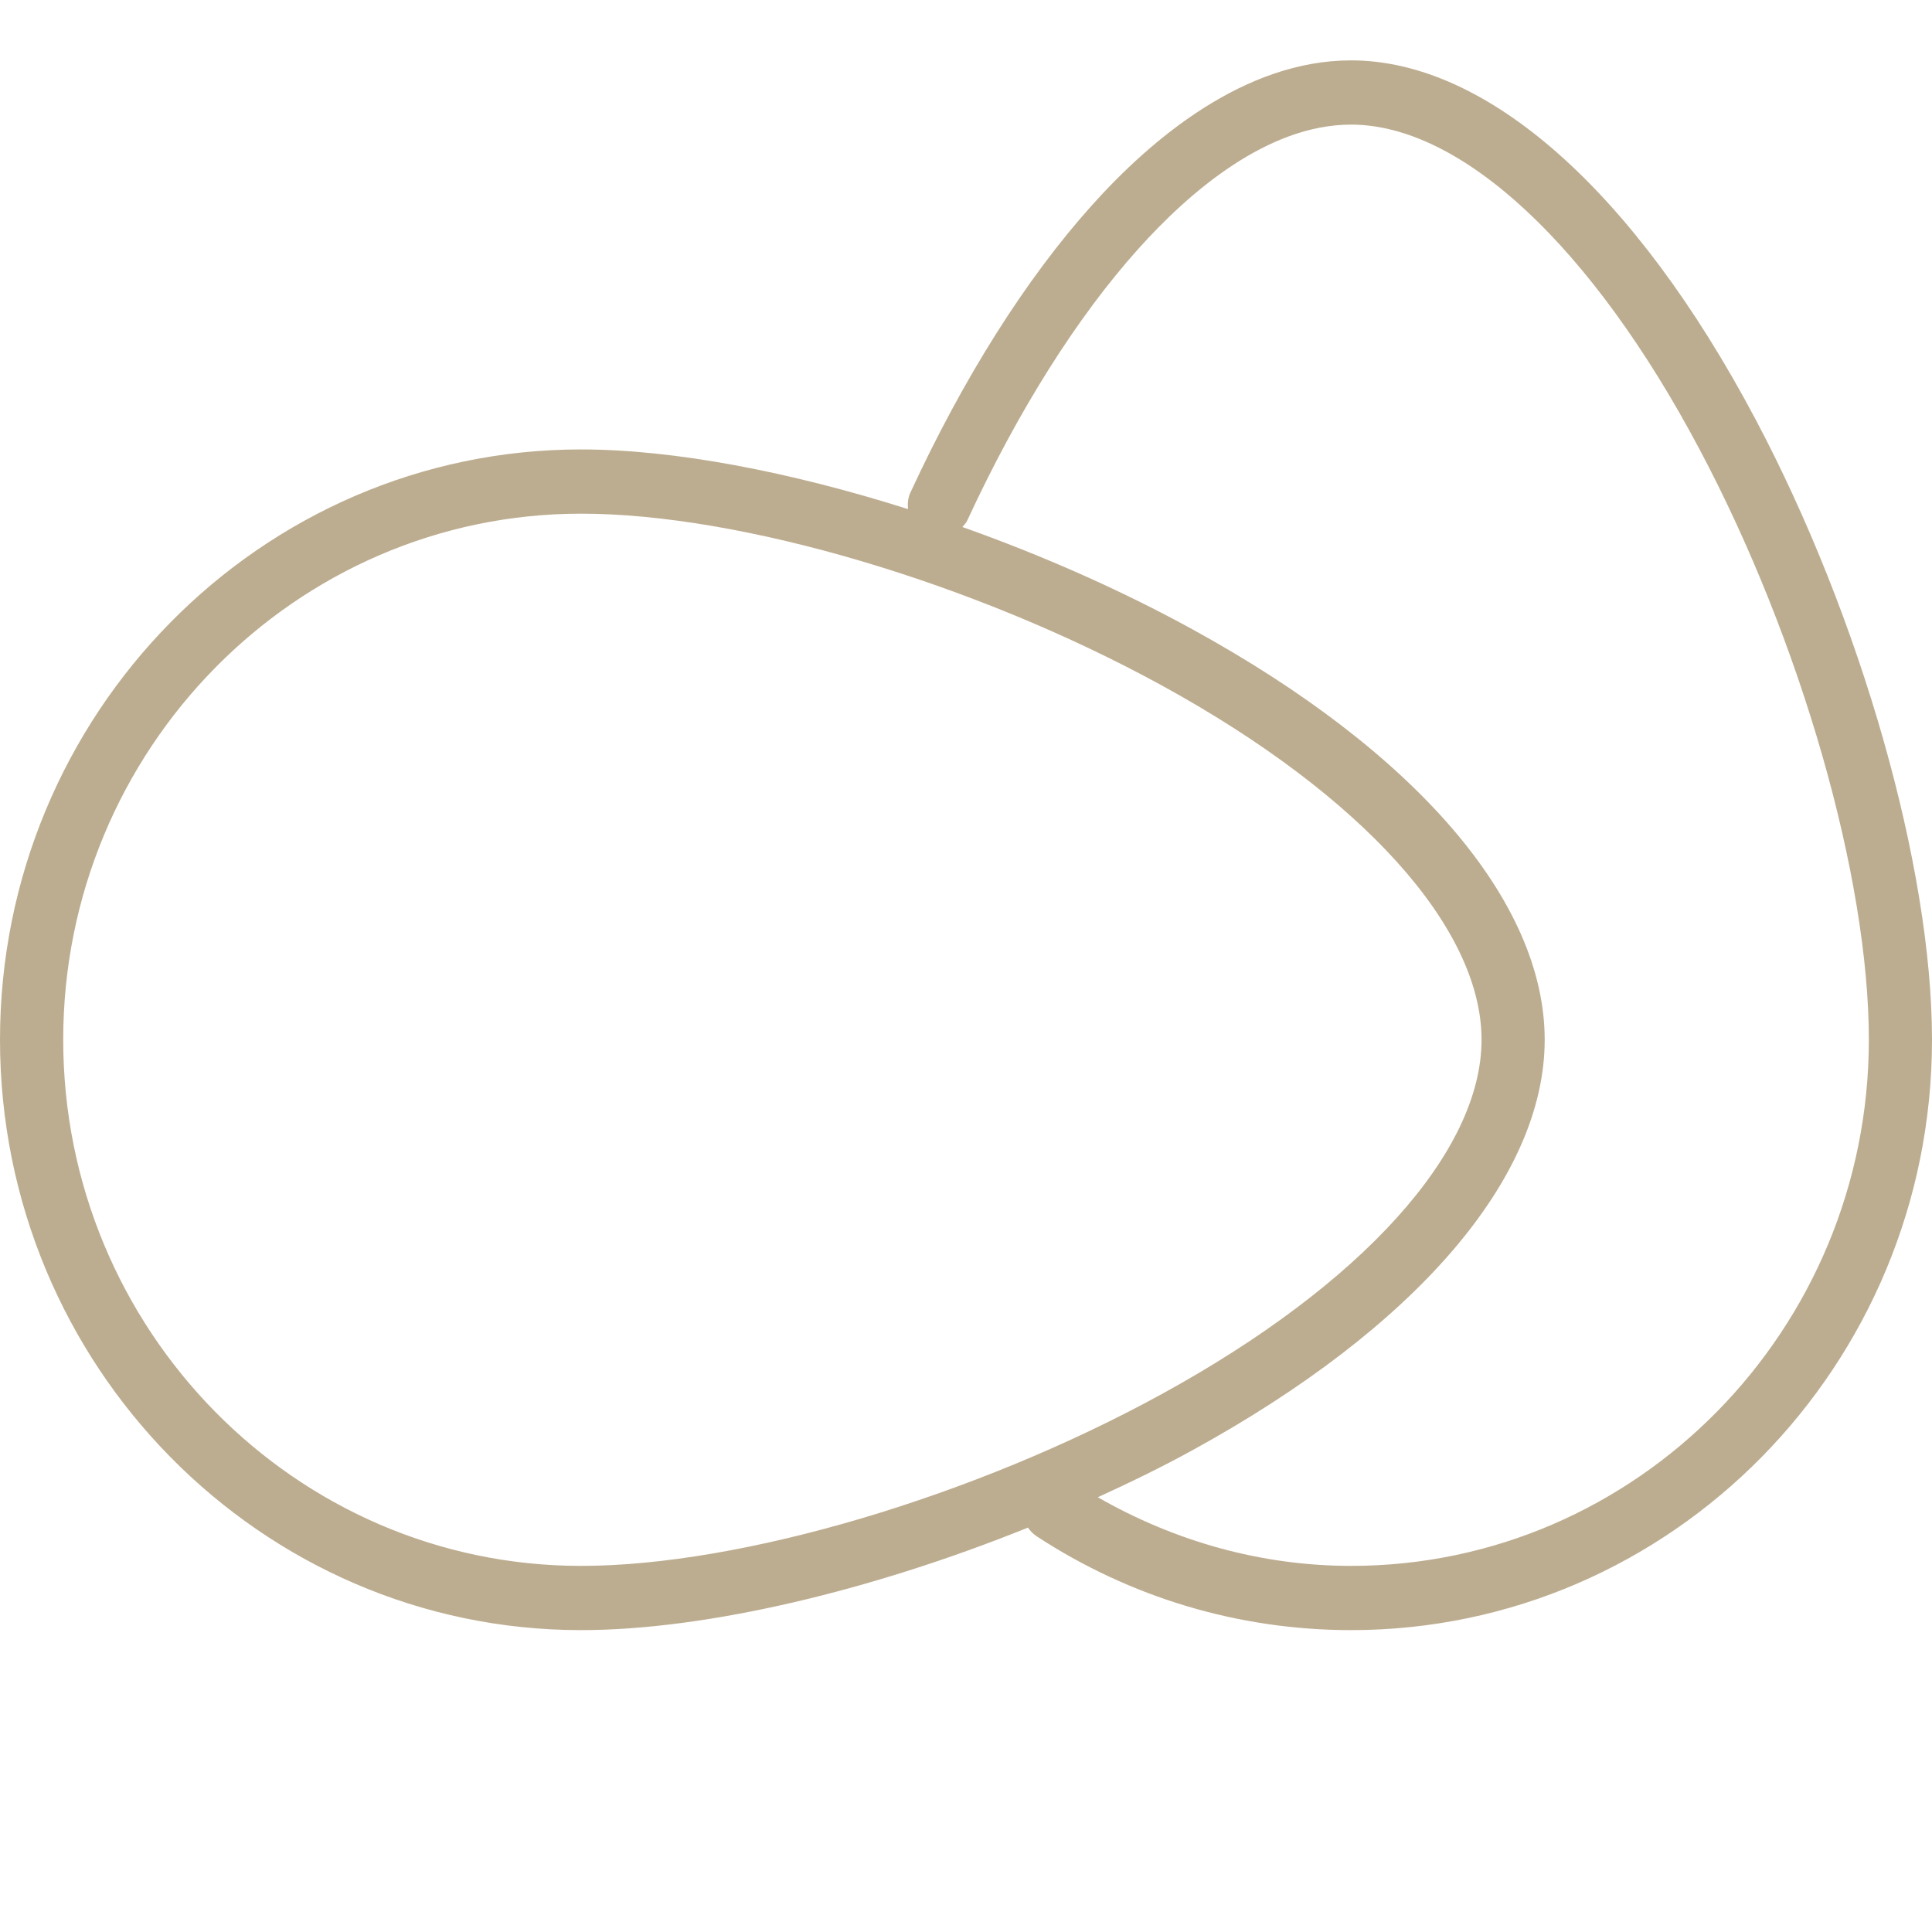 <?xml version="1.0" encoding="UTF-8"?>
<svg width="32px" height="32px" viewBox="0 0 32 32" version="1.1" xmlns="http://www.w3.org/2000/svg" xmlns:xlink="http://www.w3.org/1999/xlink">
    <title>ICONS/INGREDIENTES/32/32_huevos</title>
    <g id="ICONS/INGREDIENTES/32/32_huevos" stroke="none" stroke-width="1" fill="none" fill-rule="evenodd">
        <path d="M22.378,25.936 C20.896,25.936 19.462,25.532 18.183,24.799 C18.719,24.554 19.244,24.299 19.746,24.023 C23.457,21.988 25.585,19.509 25.585,17.221 C25.585,14.934 23.457,12.456 19.746,10.421 C18.554,9.767 17.251,9.194 15.941,8.729 C15.972,8.693 16.005,8.657 16.025,8.612 C16.86,6.807 17.839,5.253 18.855,4.121 C19.697,3.182 20.991,2.064 22.378,2.064 C24.205,2.064 26.362,4.073 28.148,7.439 C29.826,10.597 30.954,14.529 30.954,17.221 C30.954,22.027 27.106,25.936 22.378,25.936 M1.047,17.221 C1.047,12.417 4.894,8.508 9.623,8.508 C12.272,8.508 16.142,9.653 19.25,11.357 C22.561,13.174 24.539,15.366 24.539,17.221 C24.539,19.078 22.561,21.27 19.25,23.086 C16.142,24.791 12.272,25.936 9.623,25.936 C4.894,25.936 1.047,22.027 1.047,17.221 M29.071,6.933 C27.069,3.162 24.629,1 22.378,1 C20.607,1 19.064,2.307 18.082,3.404 C16.995,4.615 15.957,6.258 15.079,8.159 C15.037,8.248 15.032,8.341 15.039,8.432 C13.084,7.813 11.163,7.444 9.623,7.444 C4.317,7.444 0,11.83 0,17.221 C0,22.614 4.317,27 9.623,27 C11.686,27 14.427,26.351 17.026,25.302 C17.064,25.357 17.112,25.407 17.171,25.446 C18.723,26.462 20.522,27 22.378,27 C27.684,27 32,22.614 32,17.221 C32,14.368 30.822,10.233 29.071,6.933" id="Fill-1" fill="#BDAD90"></path>
    </g>
</svg>